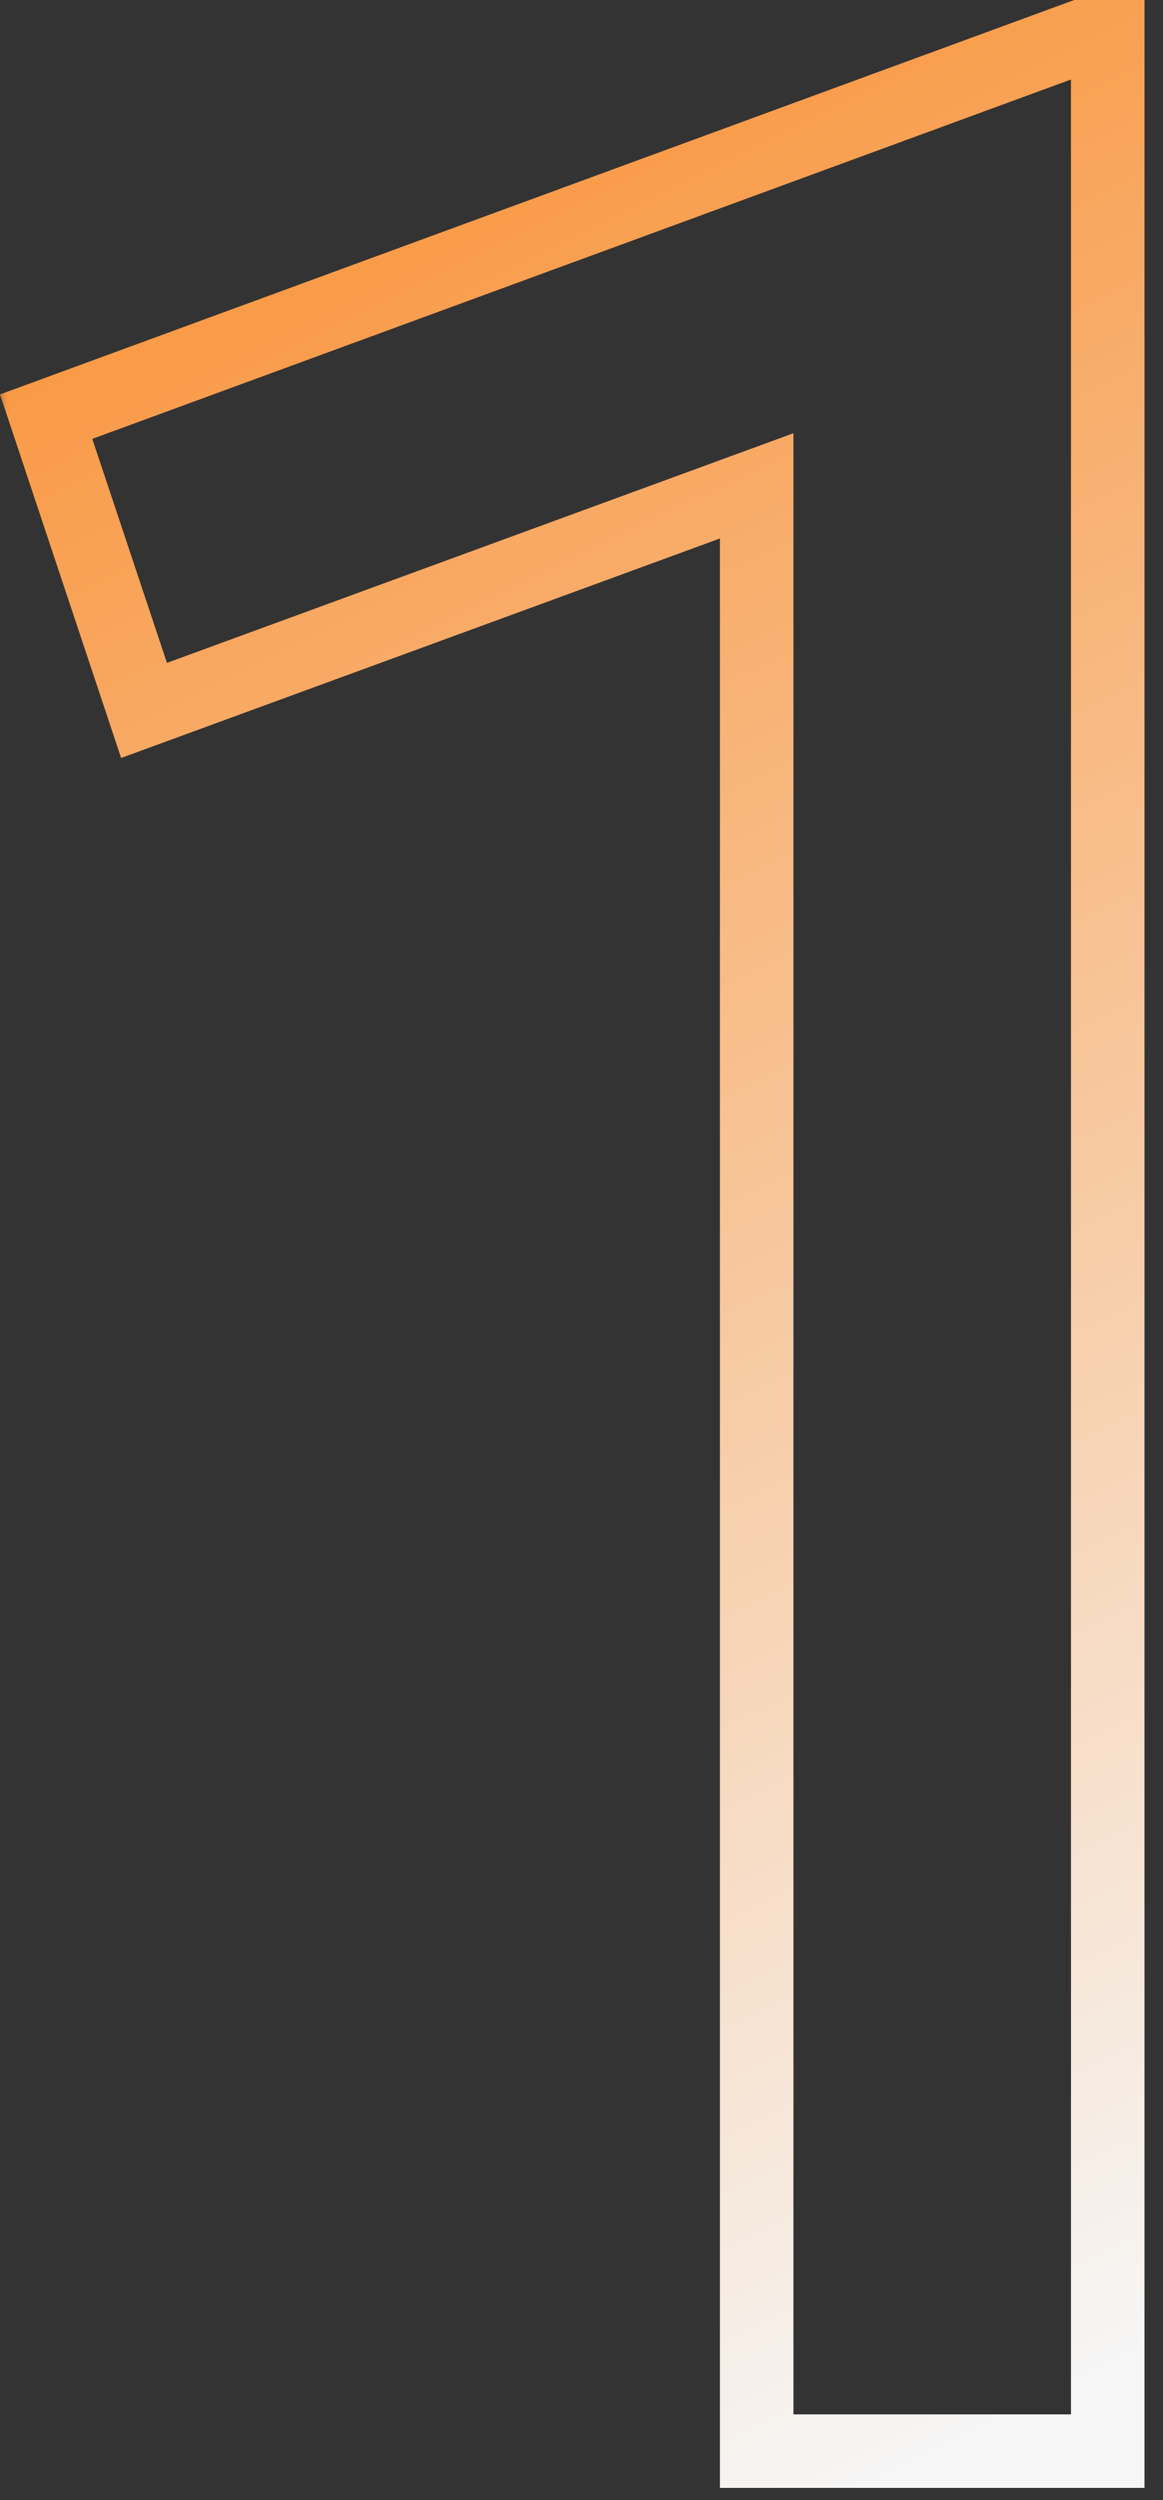 <?xml version="1.0" encoding="UTF-8"?> <svg xmlns="http://www.w3.org/2000/svg" width="47" height="101" viewBox="0 0 47 101" fill="none"><rect x="0" y="0" width="47" height="101" fill="#333333" stroke="none"/><mask id="path-1-outside-1_2991_12339" maskUnits="userSpaceOnUse" x="-0.227" y="-0.98" width="47" height="102" fill="black"><rect fill="white" x="-0.227" y="-0.98" width="47" height="102"></rect><path d="M30.579 99.02V19.628L5.821 28.699L1.865 16.831L43.675 1.485H44.766V99.02H30.579Z"></path></mask><path d="M30.579 99.02H29.094V100.505H30.579V99.02ZM30.579 19.628H32.065V17.502L30.069 18.233L30.579 19.628ZM5.821 28.699L4.412 29.169L4.895 30.62L6.332 30.094L5.821 28.699ZM1.865 16.831L1.353 15.437L4.95083e-05 15.934L0.456 17.301L1.865 16.831ZM43.675 1.485V-4.68249e-05H43.411L43.163 0.091L43.675 1.485ZM44.766 1.485H46.252V-4.68249e-05H44.766V1.485ZM44.766 99.02V100.505H46.252V99.02H44.766ZM30.579 99.02H32.065V19.628H30.579H29.094V99.02H30.579ZM30.579 19.628L30.069 18.233L5.31 27.305L5.821 28.699L6.332 30.094L31.09 21.022L30.579 19.628ZM5.821 28.699L7.23 28.23L3.274 16.362L1.865 16.831L0.456 17.301L4.412 29.169L5.821 28.699ZM1.865 16.831L2.376 18.226L44.187 2.879L43.675 1.485L43.163 0.091L1.353 15.437L1.865 16.831ZM43.675 1.485V2.97H44.766V1.485V-4.68249e-05H43.675V1.485ZM44.766 1.485H43.281V99.02H44.766H46.252V1.485H44.766ZM44.766 99.02V97.535H30.579V99.02V100.505H44.766V99.02Z" fill="url(#paint0_linear_2991_12339)" mask="url(#path-1-outside-1_2991_12339)"></path><defs><linearGradient id="paint0_linear_2991_12339" x1="-2.2" y1="-23.98" x2="54.724" y2="90.895" gradientUnits="userSpaceOnUse"><stop stop-color="#FA7500"></stop><stop offset="1" stop-color="#F6F6F6"></stop></linearGradient></defs></svg> 